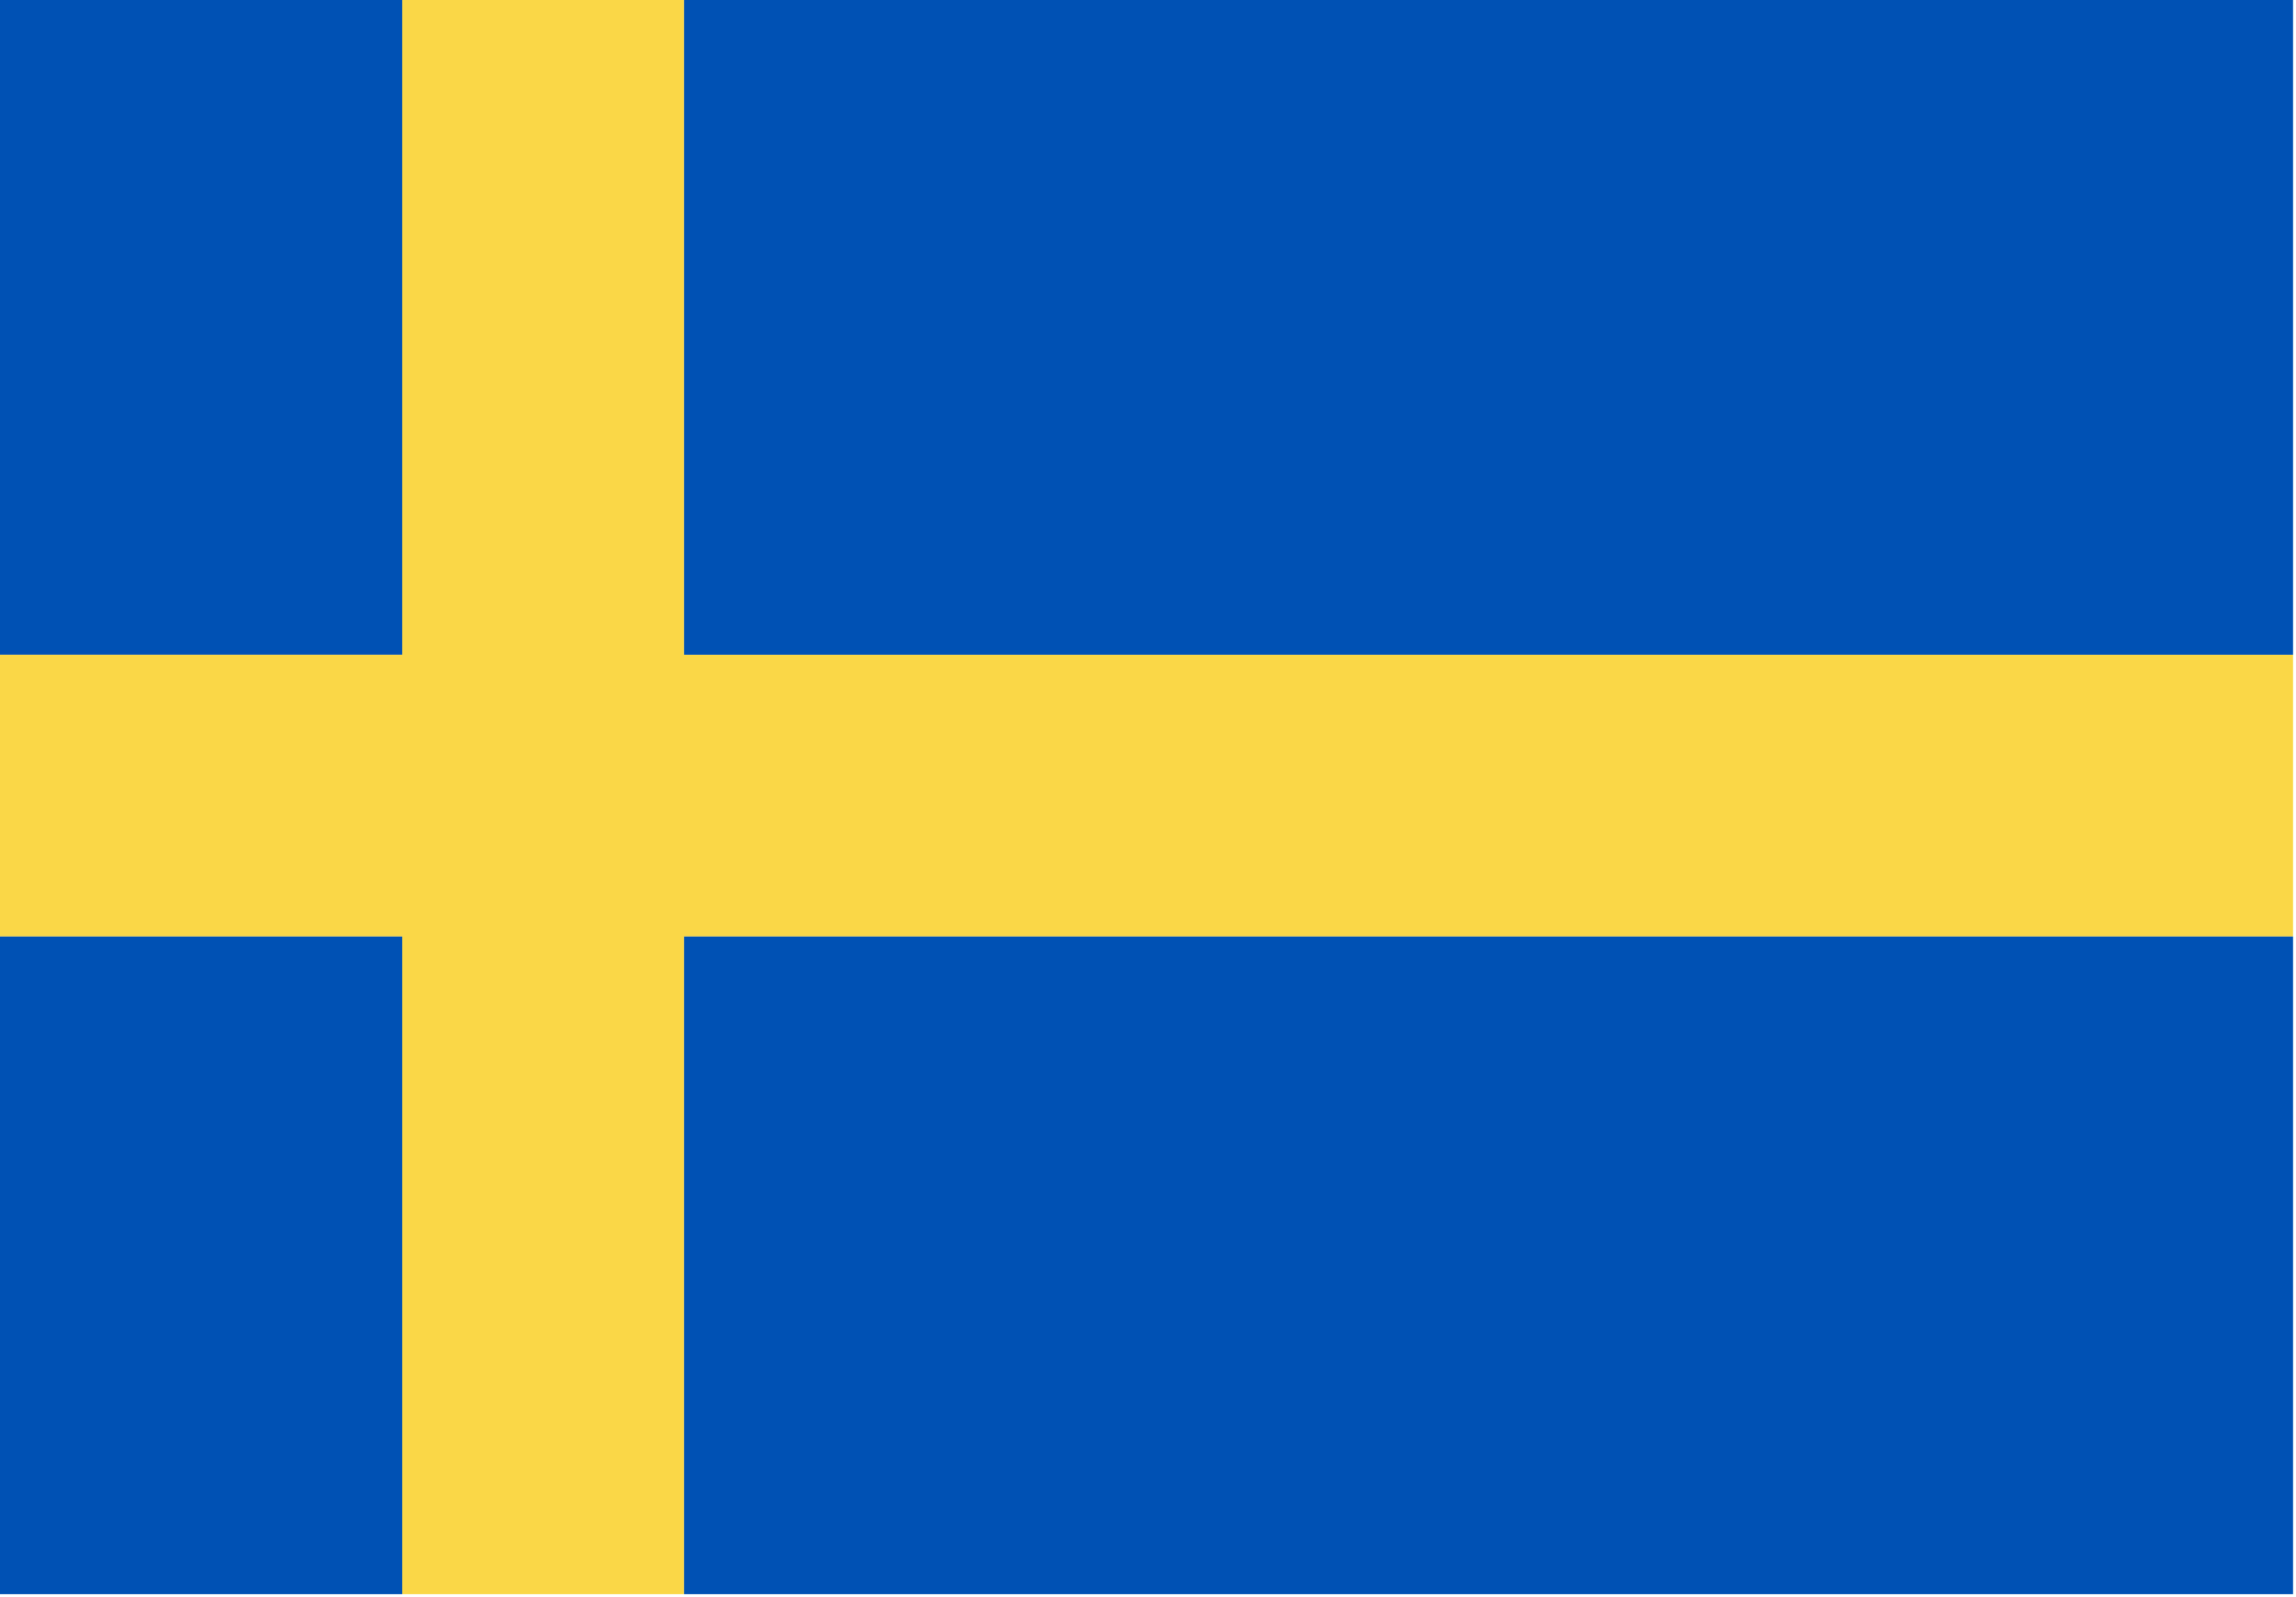 <?xml version="1.0" encoding="UTF-8"?>
<!DOCTYPE svg PUBLIC "-//W3C//DTD SVG 1.1//EN" "http://www.w3.org/Graphics/SVG/1.1/DTD/svg11.dtd">
<svg xmlns="http://www.w3.org/2000/svg" version="1.1" width="391px" height="272px" style="shape-rendering:geometricPrecision; text-rendering:geometricPrecision; image-rendering:optimizeQuality; fill-rule:evenodd; clip-rule:evenodd" xmlns:xlink="http://www.w3.org/1999/xlink">
<g><path style="opacity:1" fill="#0051b4" d="M -0.5,-0.5 C 22.5,-0.5 45.5,-0.5 68.5,-0.5C 68.5,36.833 68.5,74.167 68.5,111.5C 45.5,111.5 22.5,111.5 -0.5,111.5C -0.5,74.167 -0.5,36.833 -0.5,-0.5 Z"/></g>
<g><path style="opacity:1" fill="#fad747" d="M 68.5,-0.5 C 84.5,-0.5 100.5,-0.5 116.5,-0.5C 116.5,36.833 116.5,74.167 116.5,111.5C 207.833,111.5 299.167,111.5 390.5,111.5C 390.5,127.5 390.5,143.5 390.5,159.5C 299.167,159.5 207.833,159.5 116.5,159.5C 116.5,196.833 116.5,234.167 116.5,271.5C 100.5,271.5 84.5,271.5 68.5,271.5C 68.5,234.167 68.5,196.833 68.5,159.5C 45.5,159.5 22.5,159.5 -0.5,159.5C -0.5,143.5 -0.5,127.5 -0.5,111.5C 22.5,111.5 45.5,111.5 68.5,111.5C 68.5,74.167 68.5,36.833 68.5,-0.5 Z"/></g>
<g><path style="opacity:1" fill="#0051b4" d="M 116.5,-0.5 C 207.833,-0.5 299.167,-0.5 390.5,-0.5C 390.5,36.833 390.5,74.167 390.5,111.5C 299.167,111.5 207.833,111.5 116.5,111.5C 116.5,74.167 116.5,36.833 116.5,-0.5 Z"/></g>
<g><path style="opacity:1" fill="#0051b4" d="M -0.5,159.5 C 22.5,159.5 45.5,159.5 68.5,159.5C 68.5,196.833 68.5,234.167 68.5,271.5C 45.5,271.5 22.5,271.5 -0.5,271.5C -0.5,234.167 -0.5,196.833 -0.5,159.5 Z"/></g>
<g><path style="opacity:1" fill="#0051b4" d="M 390.5,159.5 C 390.5,196.833 390.5,234.167 390.5,271.5C 299.167,271.5 207.833,271.5 116.5,271.5C 116.5,234.167 116.5,196.833 116.5,159.5C 207.833,159.5 299.167,159.5 390.5,159.5 Z"/></g>
</svg>
